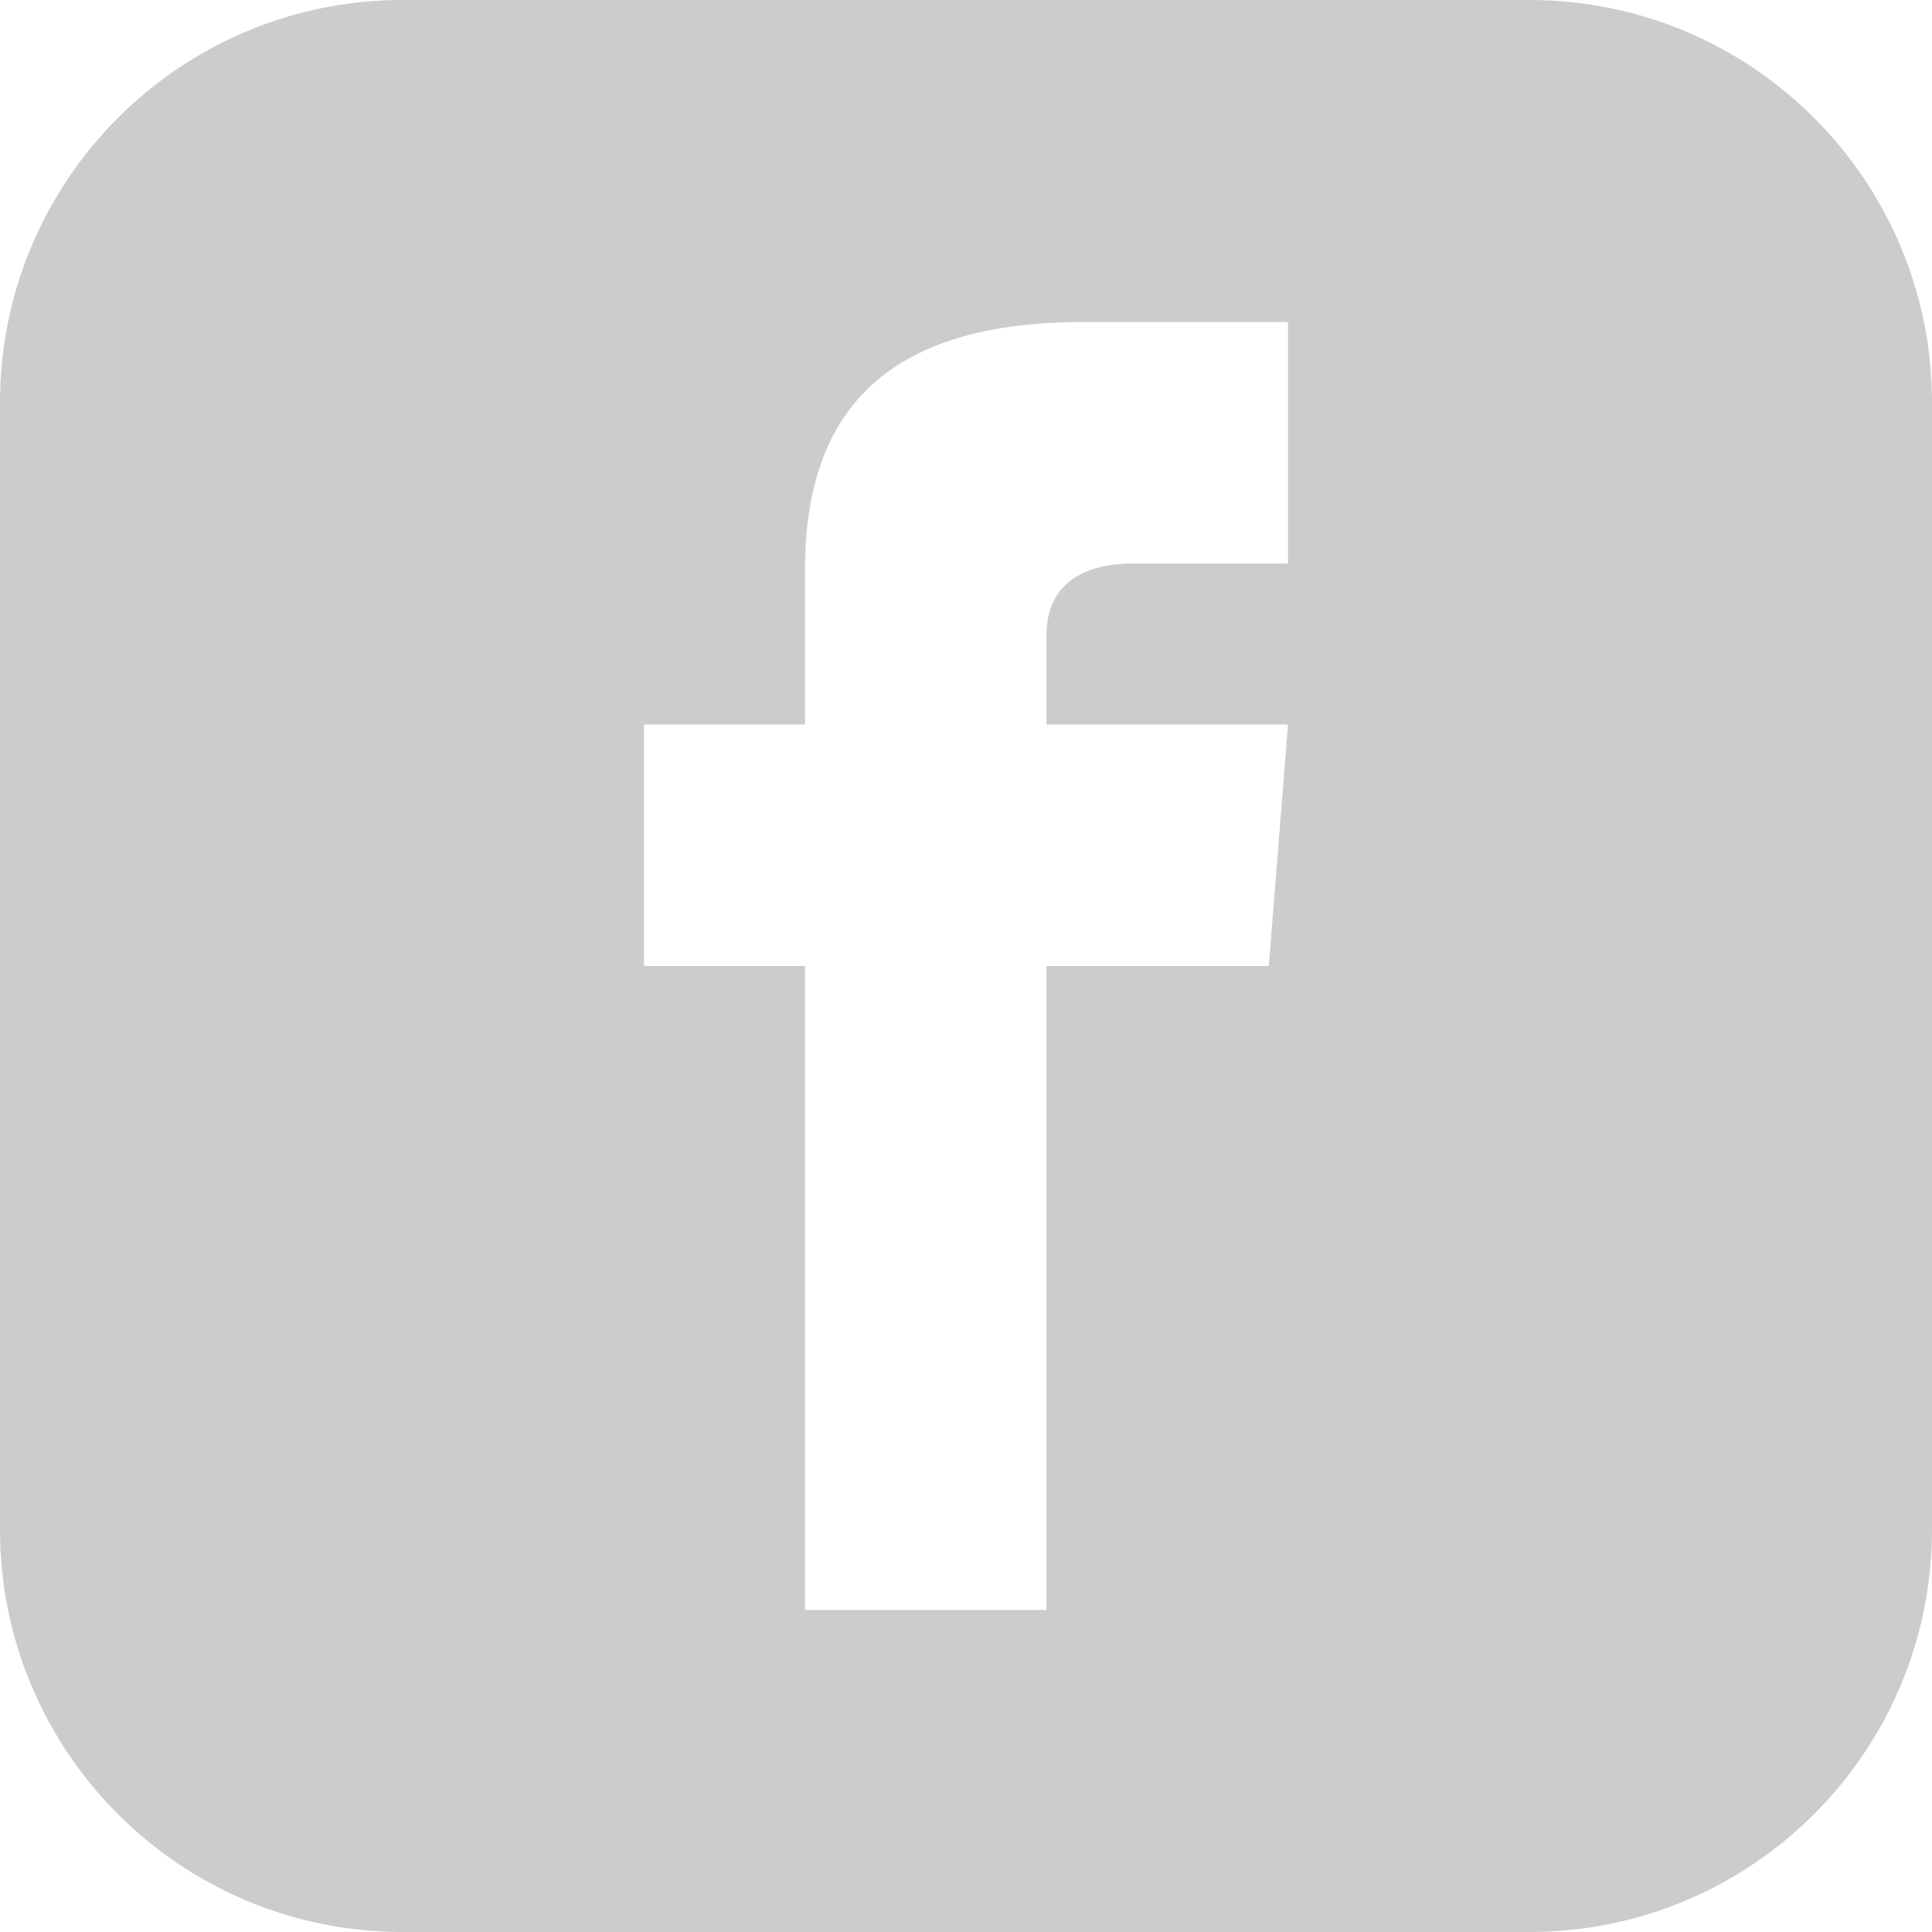 <svg xmlns="http://www.w3.org/2000/svg" xmlns:xlink="http://www.w3.org/1999/xlink" viewBox="0 0 24 24"><path d="M 19 0 L 5 0 C 2.239 0 0 2.239 0 5 L 0 19 C 0 21.761 2.239 24 5 24 L 19 24 C 21.761 24 24 21.761 24 19 L 24 5 C 24 2.239 21.761 0 19 0 Z M 16 7 L 14.076 7 C 13.461 7 13 7.252 13 7.889 L 13 9 L 16 9 L 15.762 12 L 13 12 L 13 20 L 10 20 L 10 12 L 8 12 L 8 9 L 10 9 L 10 7.077 C 10 5.055 11.064 4 13.461 4 L 16 4 Z" fill="#CCCCCC"></path></svg>